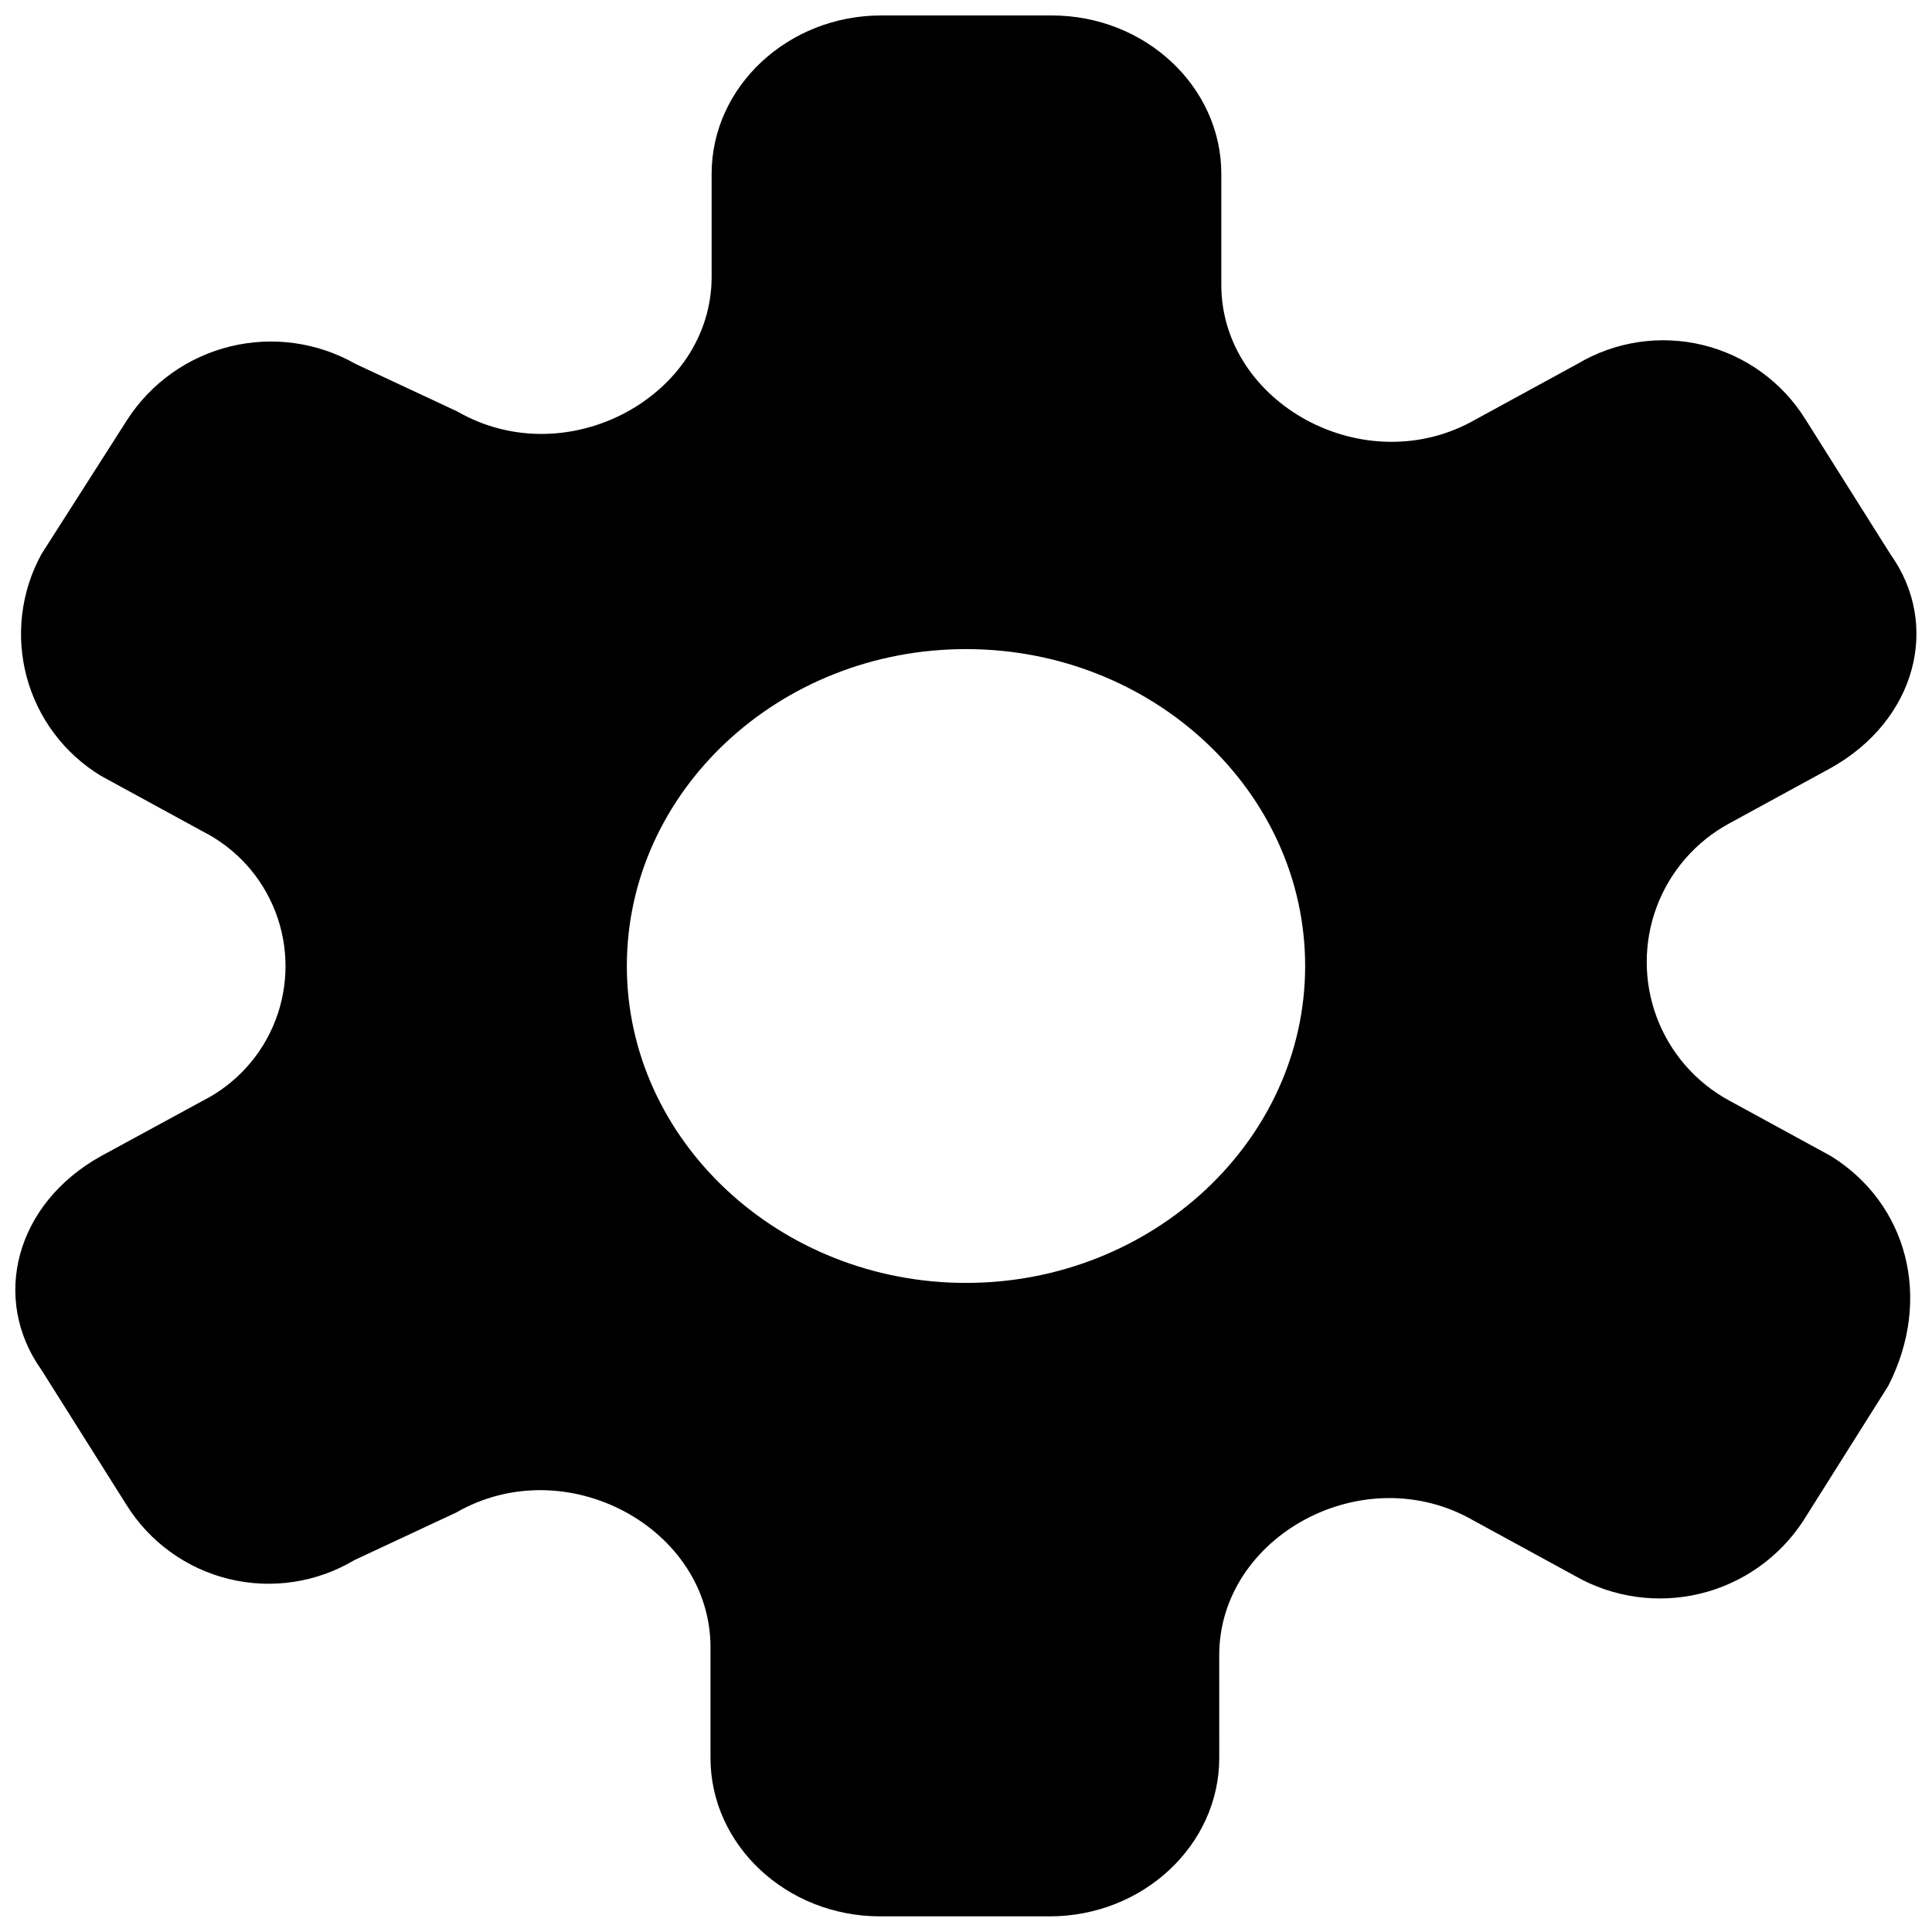 <?xml version="1.0" encoding="UTF-8"?>
<!-- Uploaded to: ICON Repo, www.svgrepo.com, Generator: ICON Repo Mixer Tools -->
<svg width="800px" height="800px" version="1.1" viewBox="144 144 512 512" xmlns="http://www.w3.org/2000/svg">
 <defs>
  <clipPath id="a">
   <path d="m148.09 148.09h503.81v503.81h-503.81z"/>
  </clipPath>
 </defs>
 <g clip-path="url(#a)">
  <path d="m629.23 450.38-26.953-14.711c-8.863-4.801-15.695-12.645-19.227-22.086-3.535-9.441-3.535-19.844 0-29.285 3.531-9.441 10.363-17.285 19.227-22.086l26.953-14.711c22.469-12.594 29.223-37.785 15.719-56.68l-22.469-35.668c-6.137-9.887-15.91-16.969-27.219-19.723-11.309-2.75-23.246-0.949-33.238 5.012l-26.953 14.711c-29.223 16.777-67.41-4.18-67.41-35.668v-29.422c0-23.074-20.152-41.969-44.941-41.969h-45.191c-24.738 0-44.941 18.895-44.941 41.969v27.305c0 31.488-38.188 52.496-67.41 35.668l-26.953-12.594h0.004c-10.055-5.723-21.914-7.383-33.152-4.648s-21.008 9.66-27.305 19.359l-22.773 35.672c-5.461 9.941-6.867 21.609-3.93 32.566 2.938 10.953 9.996 20.352 19.699 26.227l26.953 14.711c8.844 4.477 15.715 12.074 19.273 21.324 3.562 9.25 3.562 19.492 0 28.742-3.559 9.25-10.43 16.852-19.273 21.324l-26.953 14.66c-22.672 12.598-29.223 37.785-15.77 56.68l22.469 35.668c6.137 9.891 15.914 16.973 27.219 19.723 11.309 2.754 23.246 0.953 33.238-5.012l26.953-12.594c29.223-16.777 67.41 4.18 67.41 35.668v29.371c0 23.074 20.152 41.969 44.941 41.969h44.941c24.738 0 44.941-18.895 44.941-41.969l-0.004-27.254c0-31.488 38.188-52.496 67.41-35.668l26.953 14.711c10.055 5.723 21.91 7.383 33.152 4.648 11.238-2.734 21.004-9.66 27.305-19.359l22.469-35.668c11.84-23.129 5.09-48.316-15.164-60.914zm-229.23 33.605c-49.422 0-89.879-37.785-89.879-83.984s40.305-83.984 89.879-83.984c49.574-0.004 89.879 37.785 89.879 83.984s-40.457 83.984-89.879 83.984z"/>
 </g>
</svg>